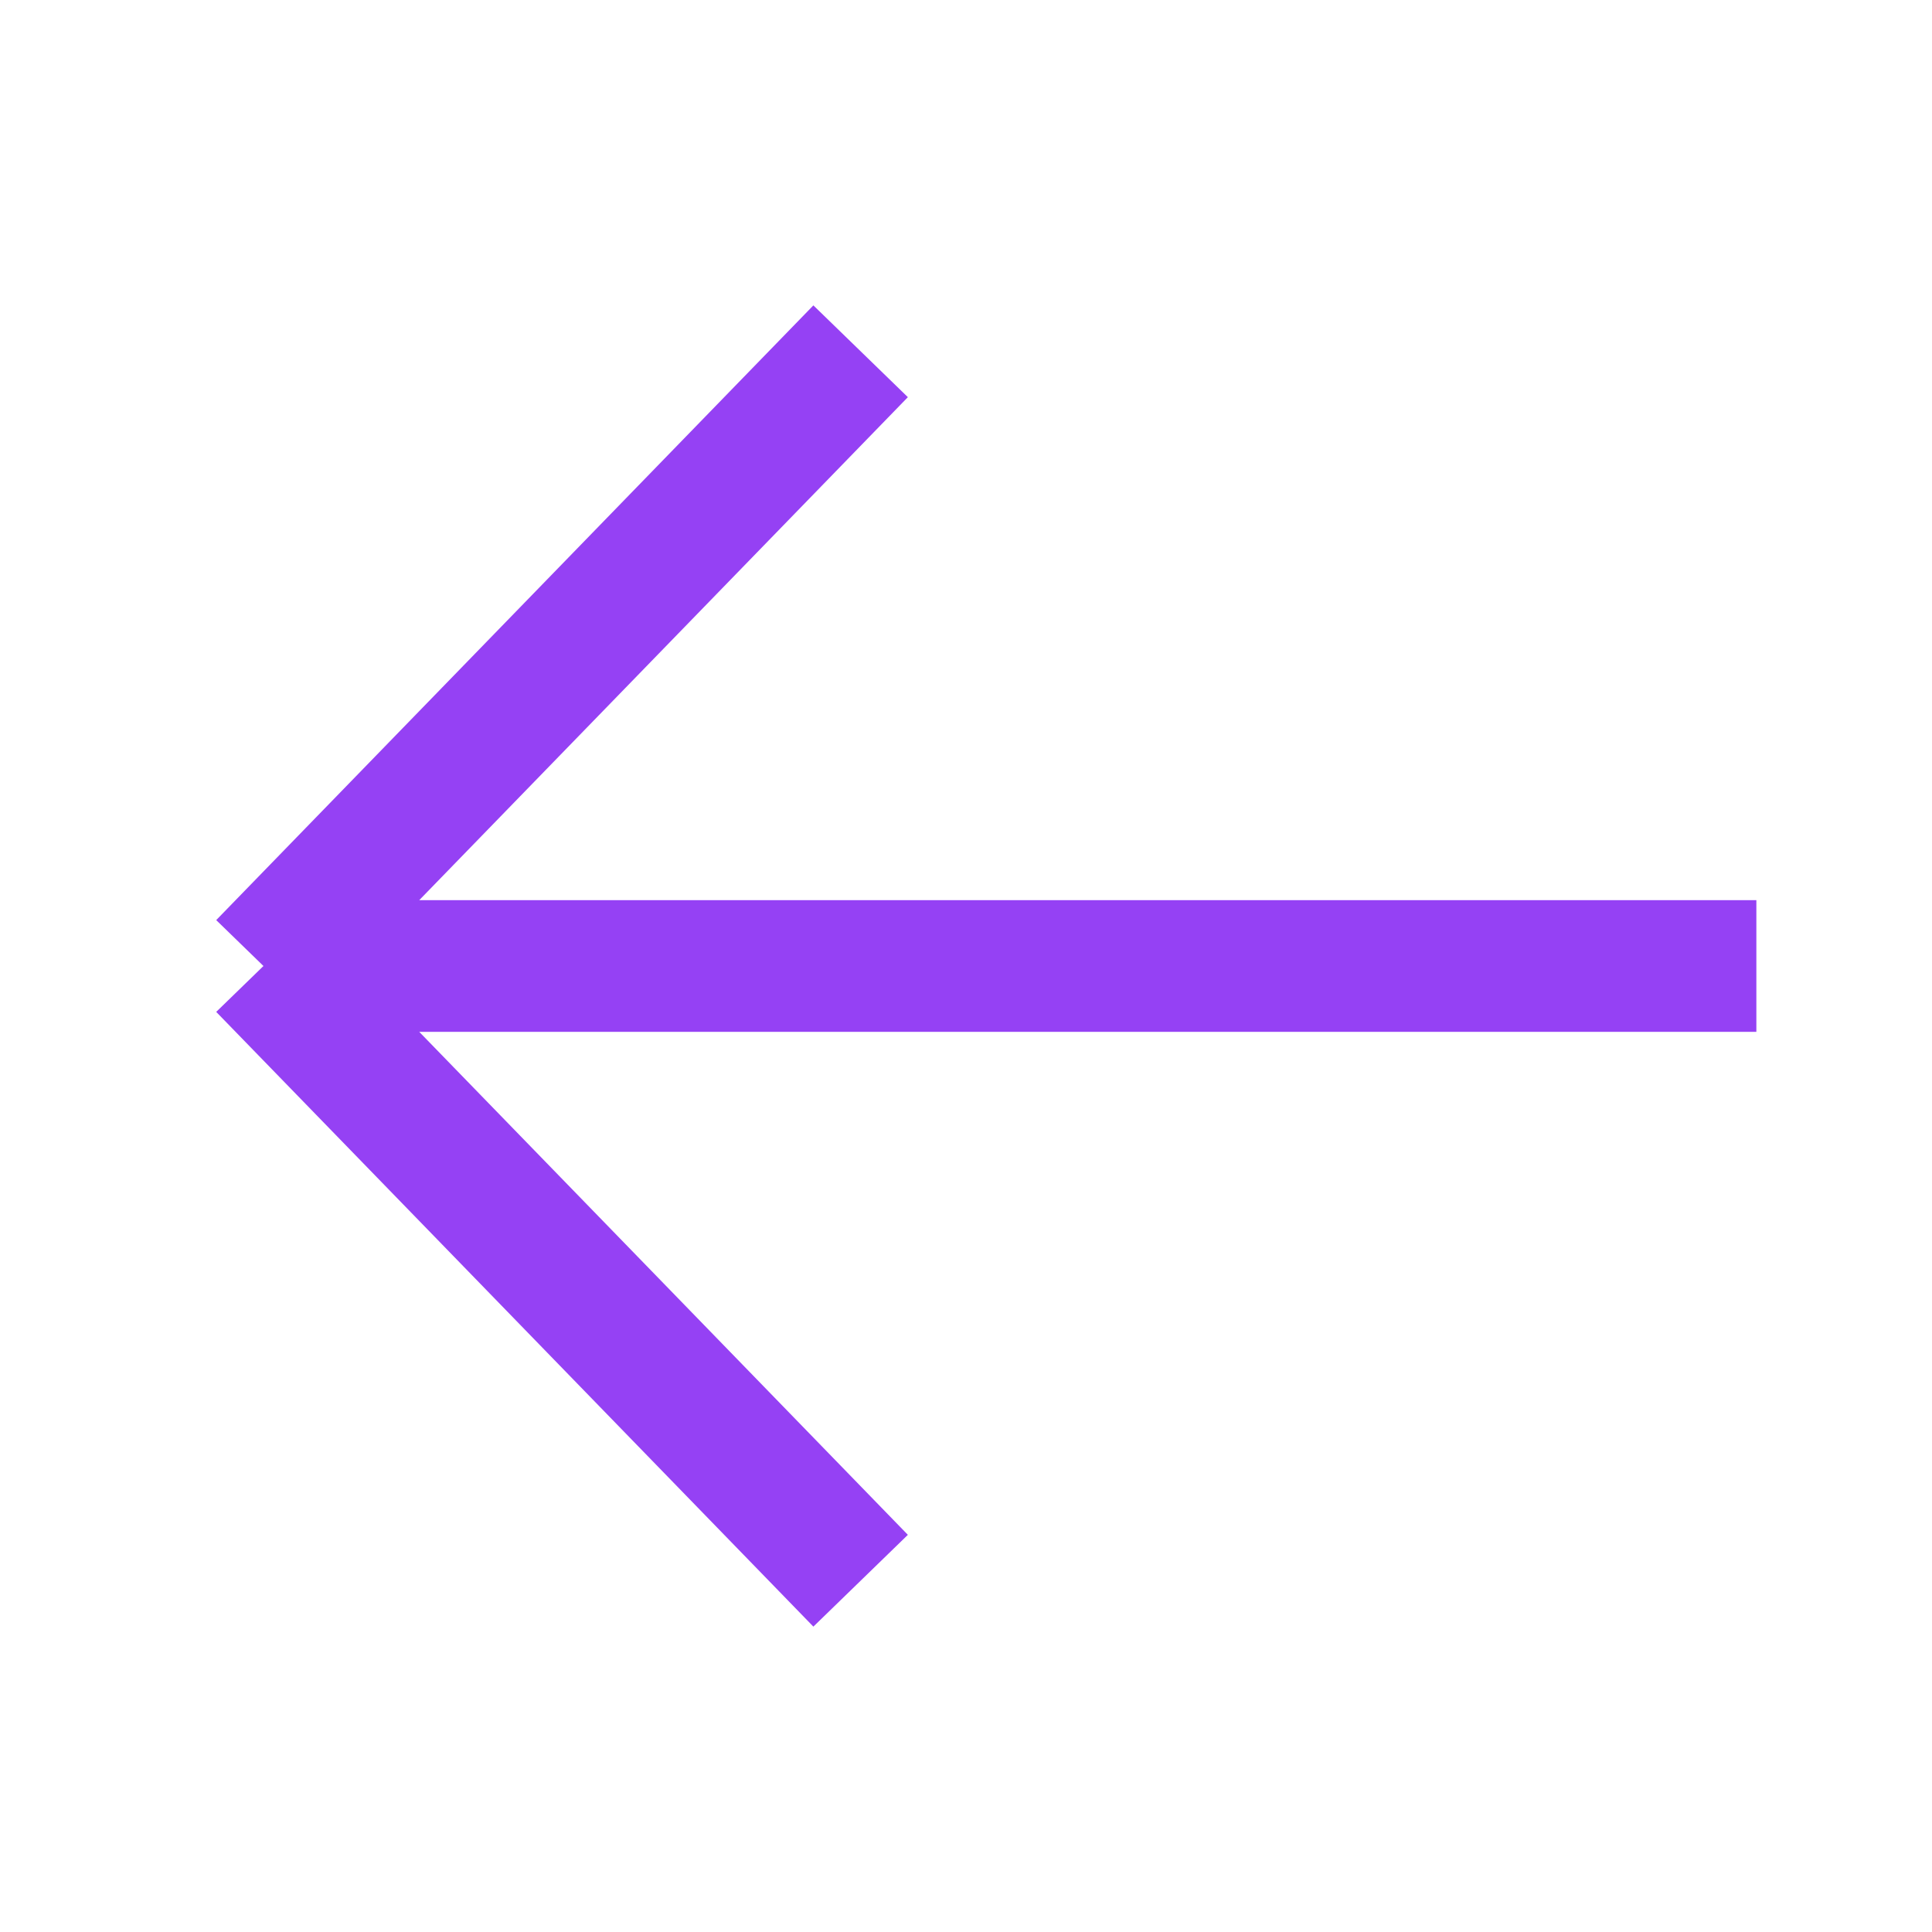 <?xml version="1.0" encoding="UTF-8"?> <svg xmlns="http://www.w3.org/2000/svg" width="22" height="22" viewBox="0 0 22 22" fill="none"><path d="M3 11L9.8 4M3 11L9.8 18M3 11H20" stroke="#9541F4" stroke-width="1.5"></path></svg> 